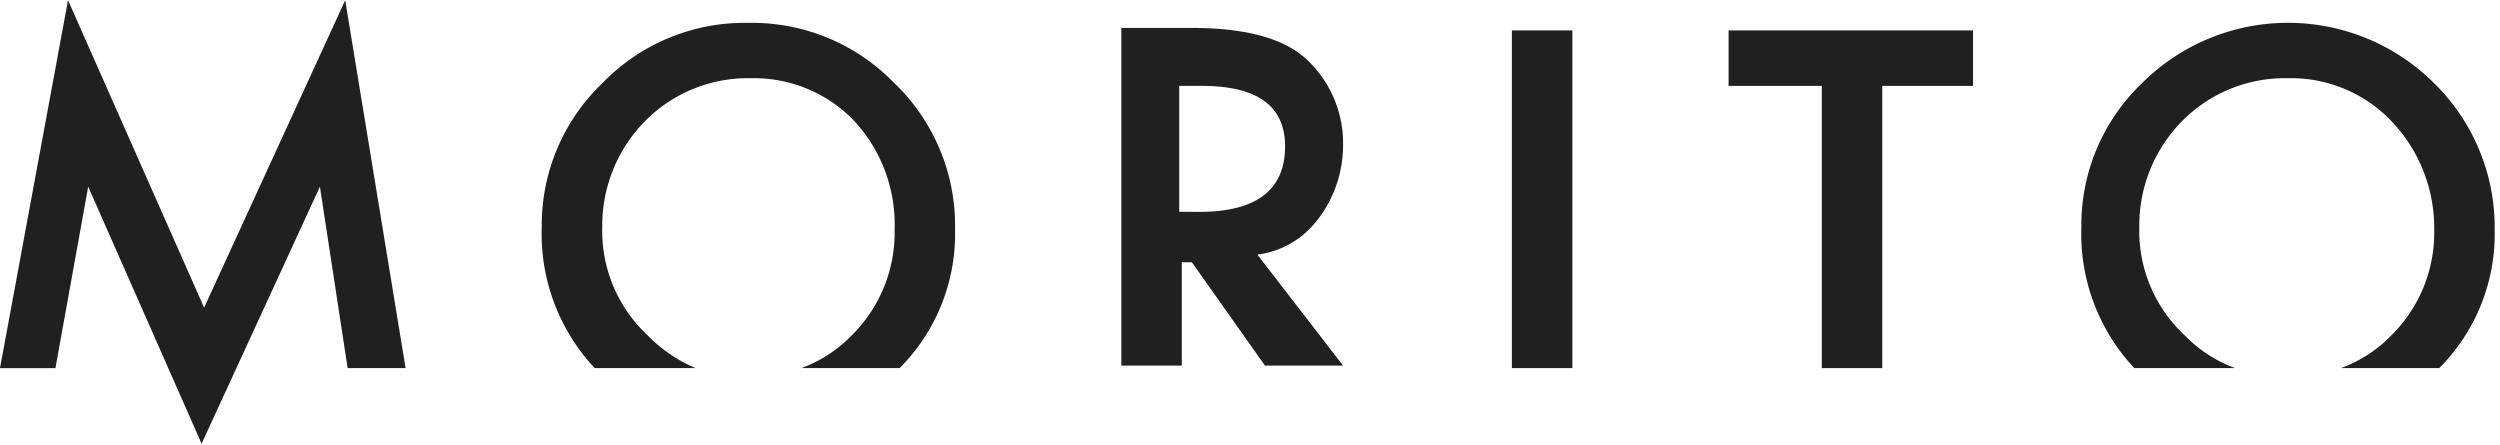 <svg xmlns="http://www.w3.org/2000/svg" width="118" height="21" viewBox="0 0 118 21">
  <g id="グループ_7428" data-name="グループ 7428" transform="translate(-120 -122.669)">
    <rect id="長方形_23141" data-name="長方形 23141" width="118" height="21" transform="translate(120 122.669)" fill="none"/>
    <g id="グループ_77" data-name="グループ 77" transform="translate(120 122.679)">
      <path id="パス_42" data-name="パス 42" d="M9.634,14.51,3.211,0,0,17.365H2.617L4.163,8.8,9.515,20.933,15.1,8.8l1.308,8.563h2.736L16.294,0Z" fill="#202020"/>
      <path id="パス_43" data-name="パス 43" d="M38.151,3.754A9.335,9.335,0,0,0,31.253.9a9.335,9.335,0,0,0-6.9,2.854A9.261,9.261,0,0,0,21.5,10.534a9.255,9.255,0,0,0,2.5,6.66h4.757a6.973,6.973,0,0,1-2.26-1.546,6.733,6.733,0,0,1-2.141-5.114,7.011,7.011,0,0,1,2.022-5,6.813,6.813,0,0,1,5-2.022,6.543,6.543,0,0,1,4.876,2.022,7.191,7.191,0,0,1,1.9,5.114,6.813,6.813,0,0,1-2.022,5,6.337,6.337,0,0,1-2.379,1.546h4.638a8.971,8.971,0,0,0,2.617-6.541,9.335,9.335,0,0,0-2.854-6.9" transform="translate(4.071 0.17)" fill="#202020"/>
      <path id="パス_44" data-name="パス 44" d="M53.777,10.139A5.756,5.756,0,0,0,54.966,6.69a5.4,5.4,0,0,0-1.784-4.163Q51.577,1.1,47.83,1.1H44.5V17.037h2.854V12.161h.476l3.449,4.876h3.687L50.922,11.8a4.216,4.216,0,0,0,2.854-1.665m-6.541-.357V3.836h1.07q3.925,0,3.925,2.854c0,2.022-1.308,3.092-4.044,3.092Z" transform="translate(8.426 0.208)" fill="#202020"/>
      <rect id="長方形_67" data-name="長方形 67" width="2.854" height="15.937" transform="translate(71.361 1.427)" fill="#202020"/>
      <path id="パス_45" data-name="パス 45" d="M80.137,3.817V1.2H68.6V3.817H73V17.137h2.854V3.817Z" transform="translate(12.989 0.227)" fill="#202020"/>
      <path id="パス_46" data-name="パス 46" d="M87.476,15.648a6.733,6.733,0,0,1-2.141-5.114,7.011,7.011,0,0,1,2.022-5,6.813,6.813,0,0,1,5-2.022,6.543,6.543,0,0,1,4.876,2.022,7.292,7.292,0,0,1,2.022,5.114,6.813,6.813,0,0,1-2.022,5,6.337,6.337,0,0,1-2.379,1.546h4.638a8.971,8.971,0,0,0,2.617-6.541,9.527,9.527,0,0,0-2.854-6.9,9.763,9.763,0,0,0-13.8,0A9.261,9.261,0,0,0,82.6,10.534a9.255,9.255,0,0,0,2.5,6.66h4.757a6.338,6.338,0,0,1-2.379-1.546" transform="translate(15.64 0.17)" fill="#202020"/>
    </g>
  </g>
</svg>
